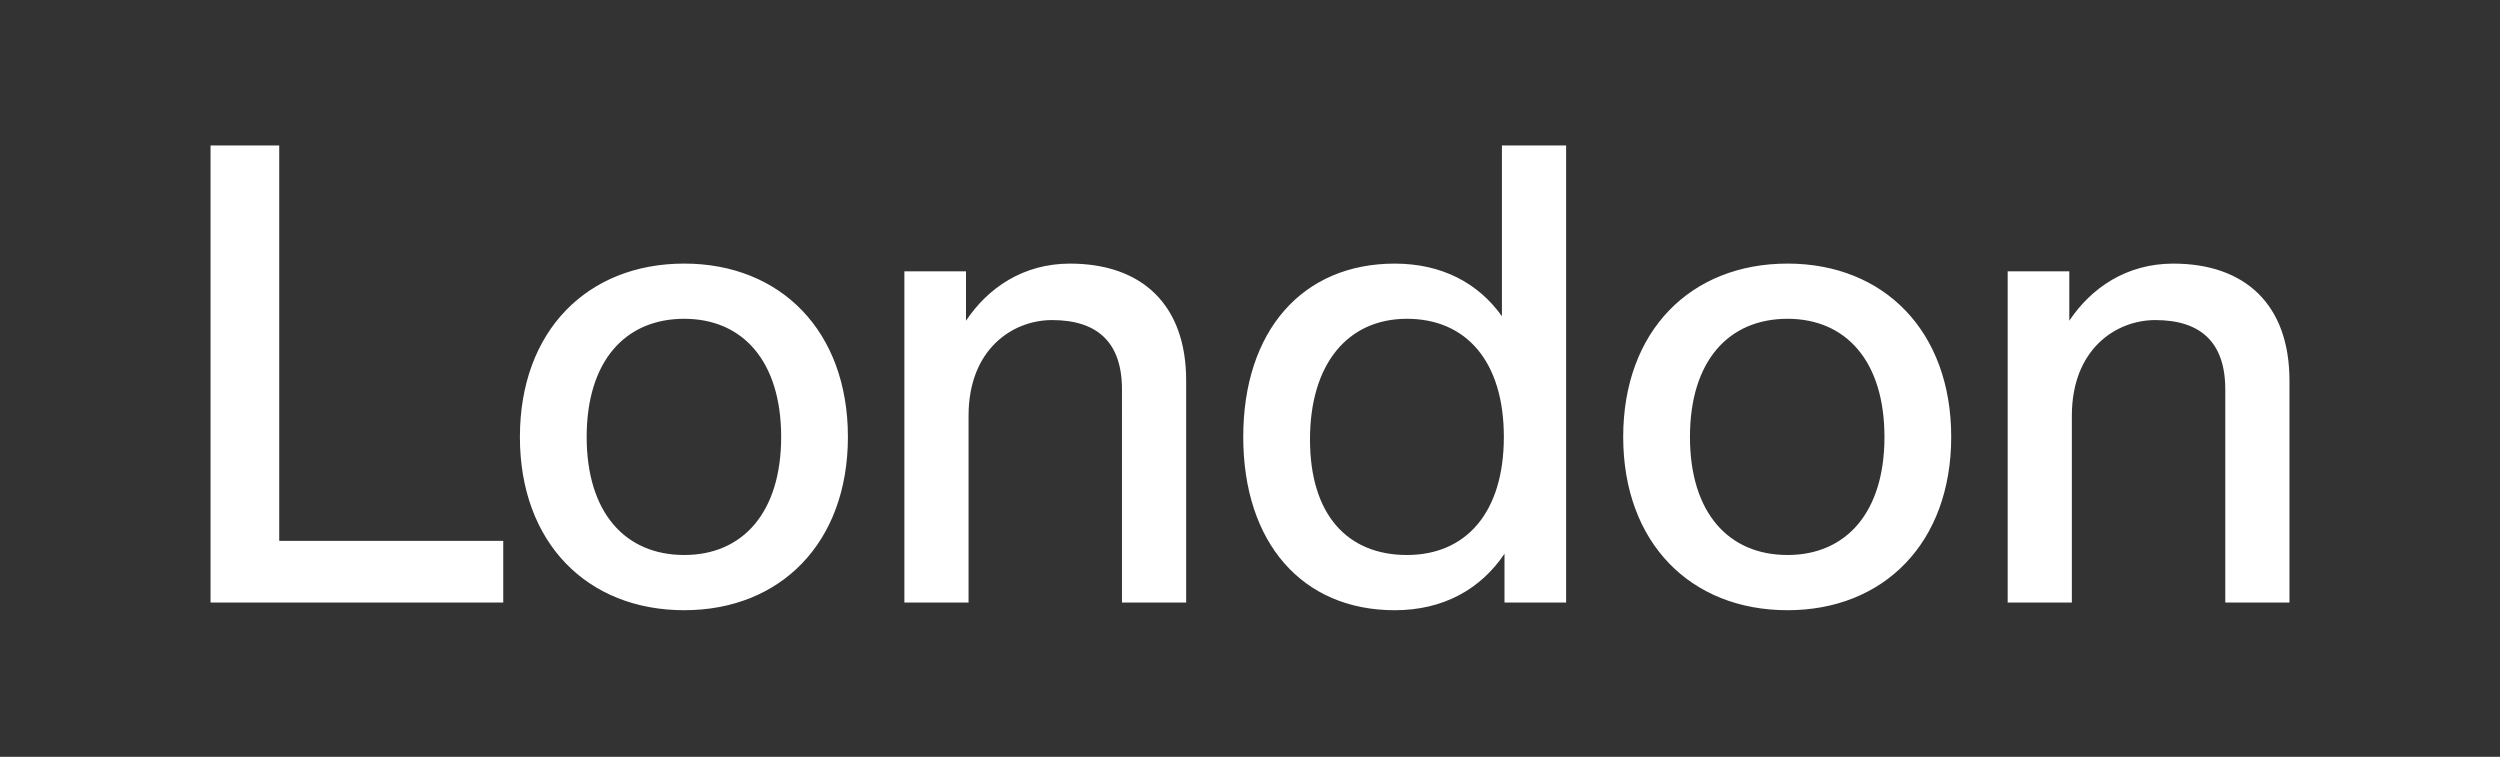 <svg version="1.1" id="Layer_1" xmlns="http://www.w3.org/2000/svg" x="0" y="0" viewBox="0 0 186.965 56.599" style="enable-background:new 0 0 186.965 56.599" xml:space="preserve"><rect x="0" y="0" width="186.965" height="56.599" fill="#333333" stroke="none"/><style>.st0{fill:#fff}</style><path class="st0" d="M37.636 40.45v4.609h-21.89V10.88h5.136v29.57h16.754zM38.882 32.674c0-7.92 5.04-12.961 12.289-12.961 7.2 0 12.241 5.04 12.241 12.961 0 7.92-5.041 12.961-12.241 12.961-7.25 0-12.29-5.04-12.29-12.96zm19.538 0c0-5.665-2.881-8.833-7.25-8.833-4.415 0-7.296 3.168-7.296 8.833 0 5.664 2.88 8.832 7.297 8.832 4.368 0 7.249-3.168 7.249-8.832zM88.708 28.45v16.609h-4.8V29.122c0-3.552-1.872-5.185-5.232-5.185-2.929 0-6.241 2.161-6.241 7.153V45.06h-4.8v-24.77h4.608v3.696c1.632-2.448 4.273-4.272 7.776-4.272 5.377 0 8.689 3.072 8.689 8.737zM117.124 10.88V45.06h-4.608v-3.648c-1.777 2.64-4.561 4.224-8.21 4.224-6.912 0-11.328-5.04-11.328-12.96 0-7.922 4.416-12.962 11.329-12.962 3.504 0 6.24 1.44 8.016 3.936V10.88h4.801zm-4.657 21.794c0-5.665-2.832-8.833-7.248-8.833-4.417 0-7.25 3.36-7.25 9.025 0 5.665 2.833 8.64 7.25 8.64 4.416 0 7.248-3.168 7.248-8.832zM121.393 32.674c0-7.92 5.04-12.961 12.29-12.961 7.2 0 12.24 5.04 12.24 12.961 0 7.92-5.04 12.961-12.24 12.961-7.25 0-12.29-5.04-12.29-12.96zm19.538 0c0-5.665-2.88-8.833-7.249-8.833-4.416 0-7.297 3.168-7.297 8.833 0 5.664 2.88 8.832 7.297 8.832 4.368 0 7.25-3.168 7.25-8.832zM171.22 28.45v16.609h-4.8V29.122c0-3.552-1.873-5.185-5.233-5.185-2.929 0-6.241 2.161-6.241 7.153V45.06h-4.8v-24.77h4.608v3.696c1.632-2.448 4.273-4.272 7.777-4.272 5.377 0 8.688 3.072 8.688 8.737z"/></svg>